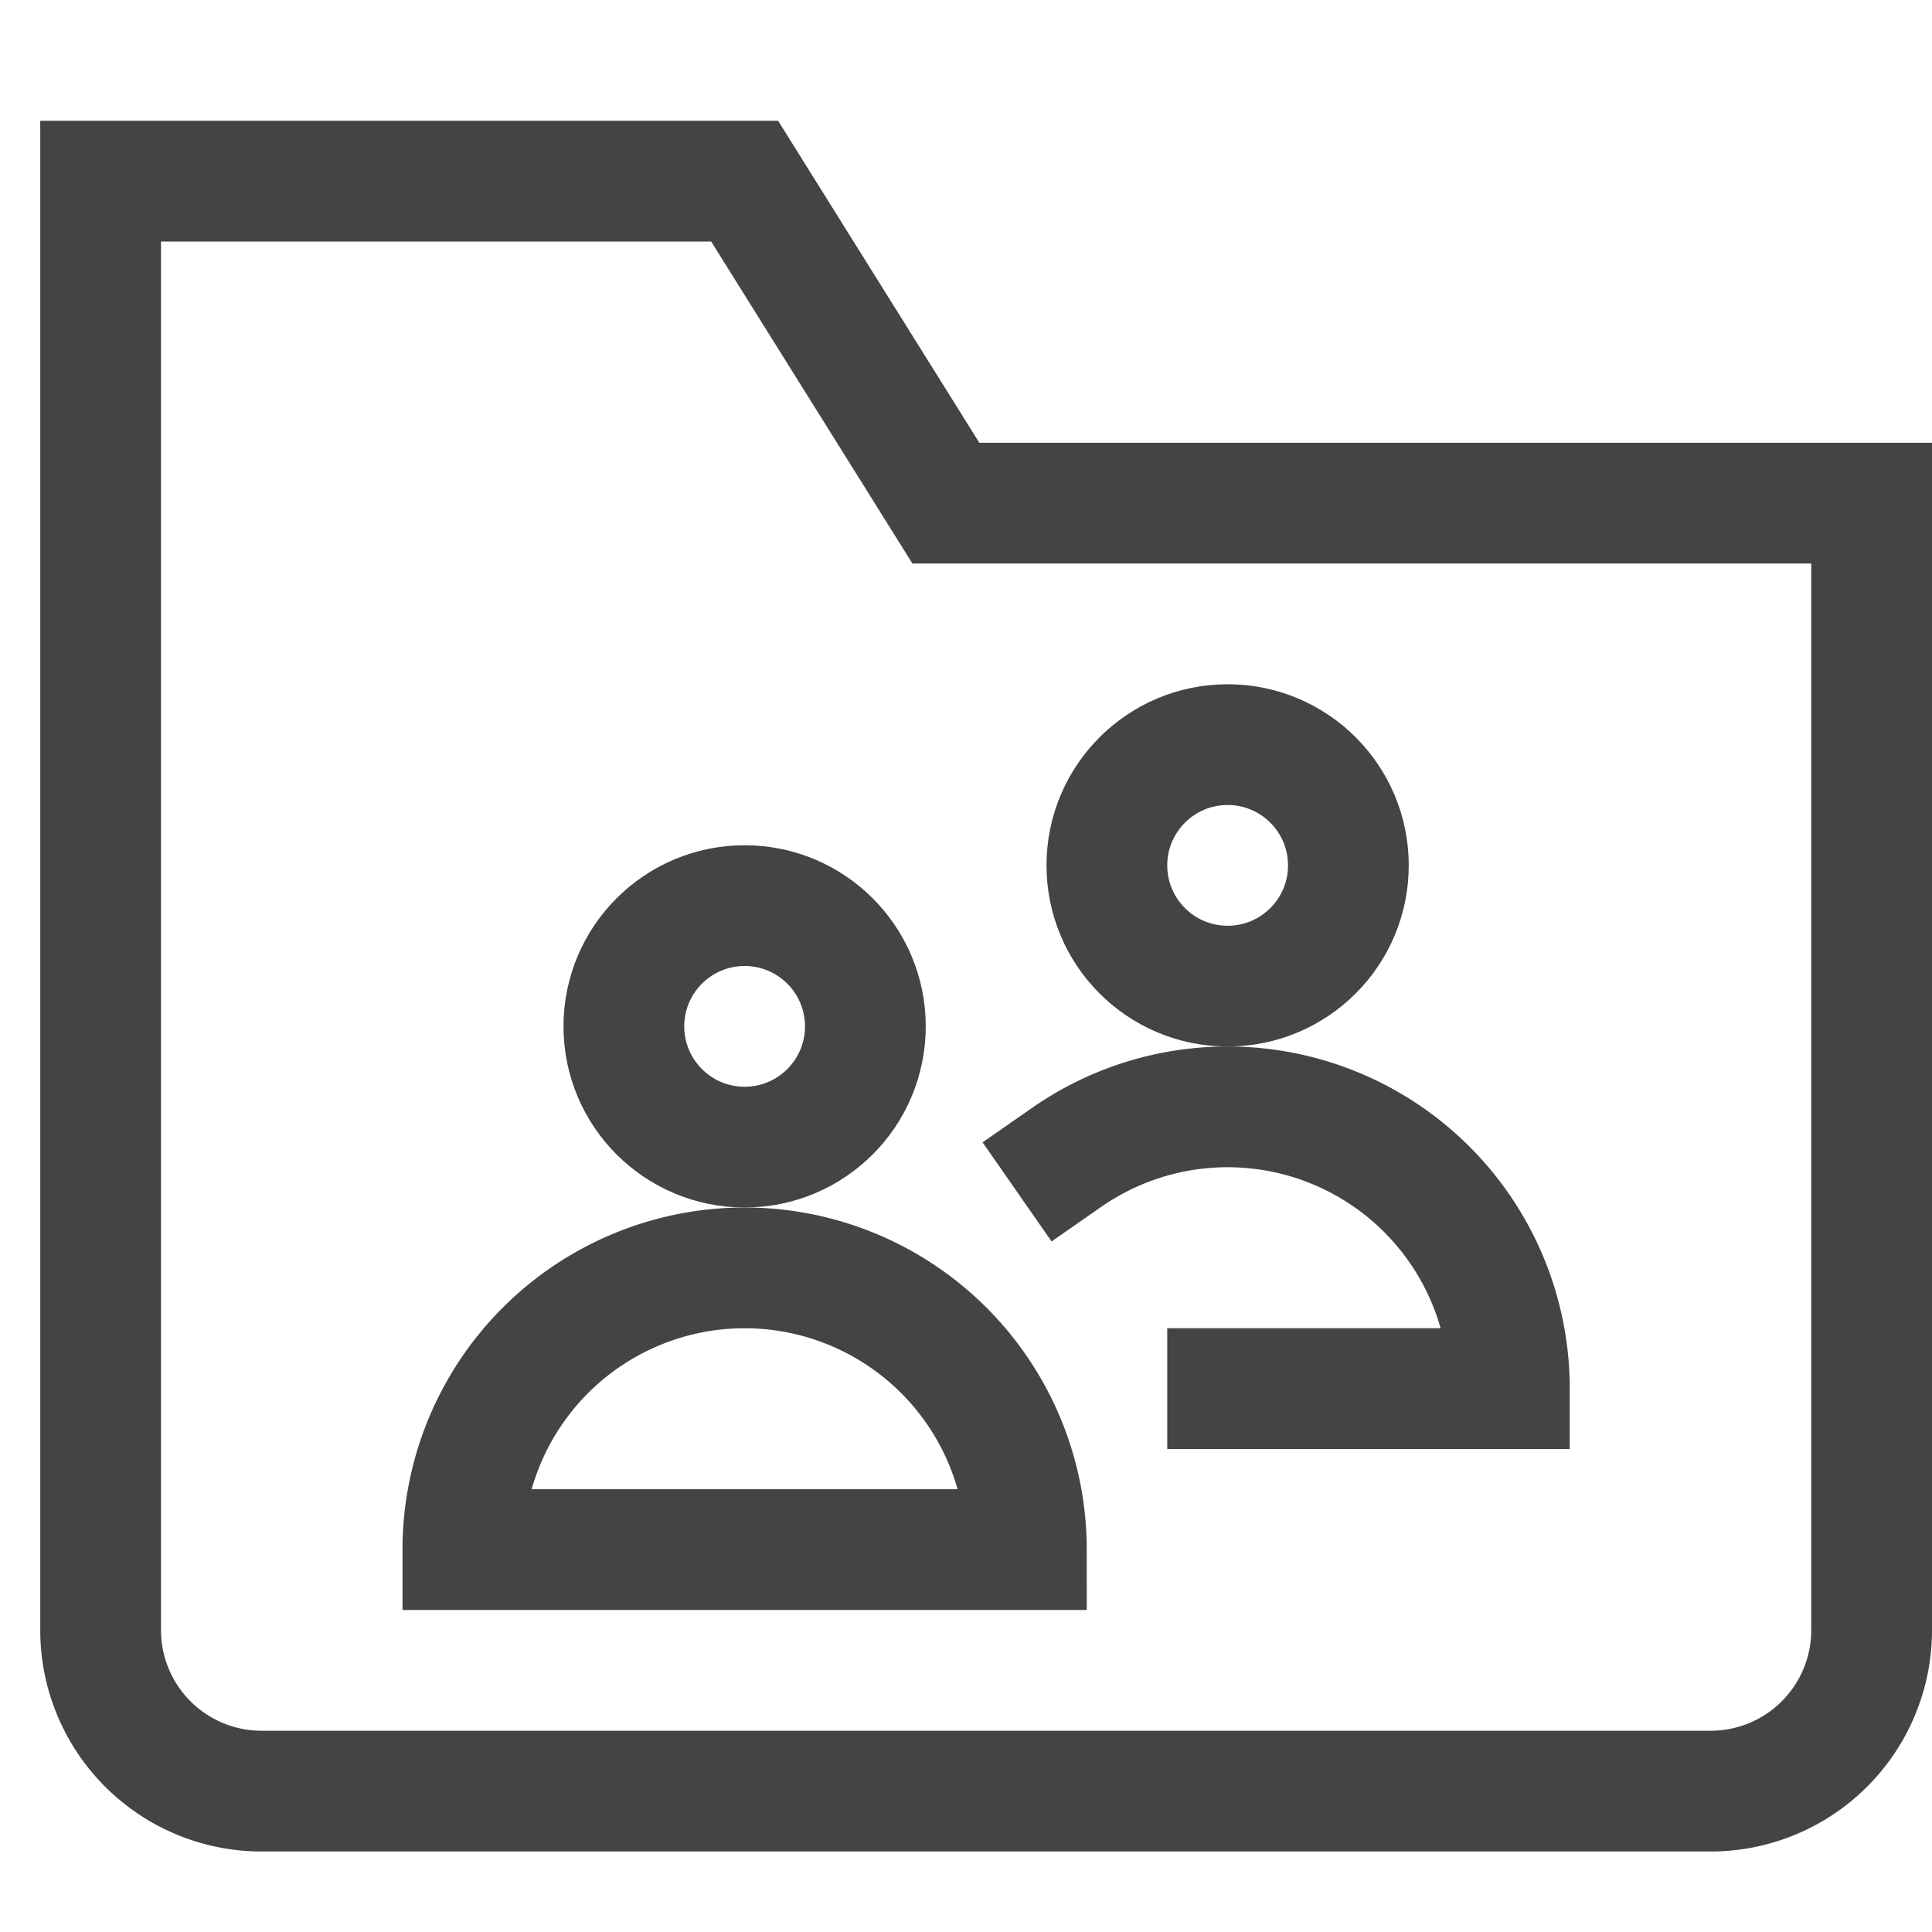 <svg xmlns="http://www.w3.org/2000/svg" xmlns:xlink="http://www.w3.org/1999/xlink" x="0px" y="0px" width="48px" height="48px" viewBox="0 0 48 48"><g stroke-width="3" transform="translate(0.5, 0.5)"><path d="M42,44H6a4,4,0,0,1-4-4V4H18l5,8H46V40A4,4,0,0,1,42,44Z" fill="none" stroke="#444444" stroke-linecap="square" stroke-miterlimit="10" stroke-width="3" stroke-linejoin="miter"></path><circle data-color="color-2" cx="30" cy="21" r="3" fill="none" stroke="#444444" stroke-linecap="square" stroke-miterlimit="10" stroke-width="3" stroke-linejoin="miter"></circle><path data-color="color-2" d="M30,34h7a7,7,0,0,0-11-5.745" fill="none" stroke="#444444" stroke-linecap="square" stroke-miterlimit="10" stroke-width="3" stroke-linejoin="miter"></path><circle data-color="color-2" cx="18" cy="25" r="3" fill="none" stroke="#444444" stroke-linecap="square" stroke-miterlimit="10" stroke-width="3" stroke-linejoin="miter"></circle><path data-color="color-2" d="M18,31a7,7,0,0,0-7,7H25A7,7,0,0,0,18,31Z" fill="none" stroke="#444444" stroke-linecap="square" stroke-miterlimit="10" stroke-width="3" stroke-linejoin="miter"></path></g></svg>